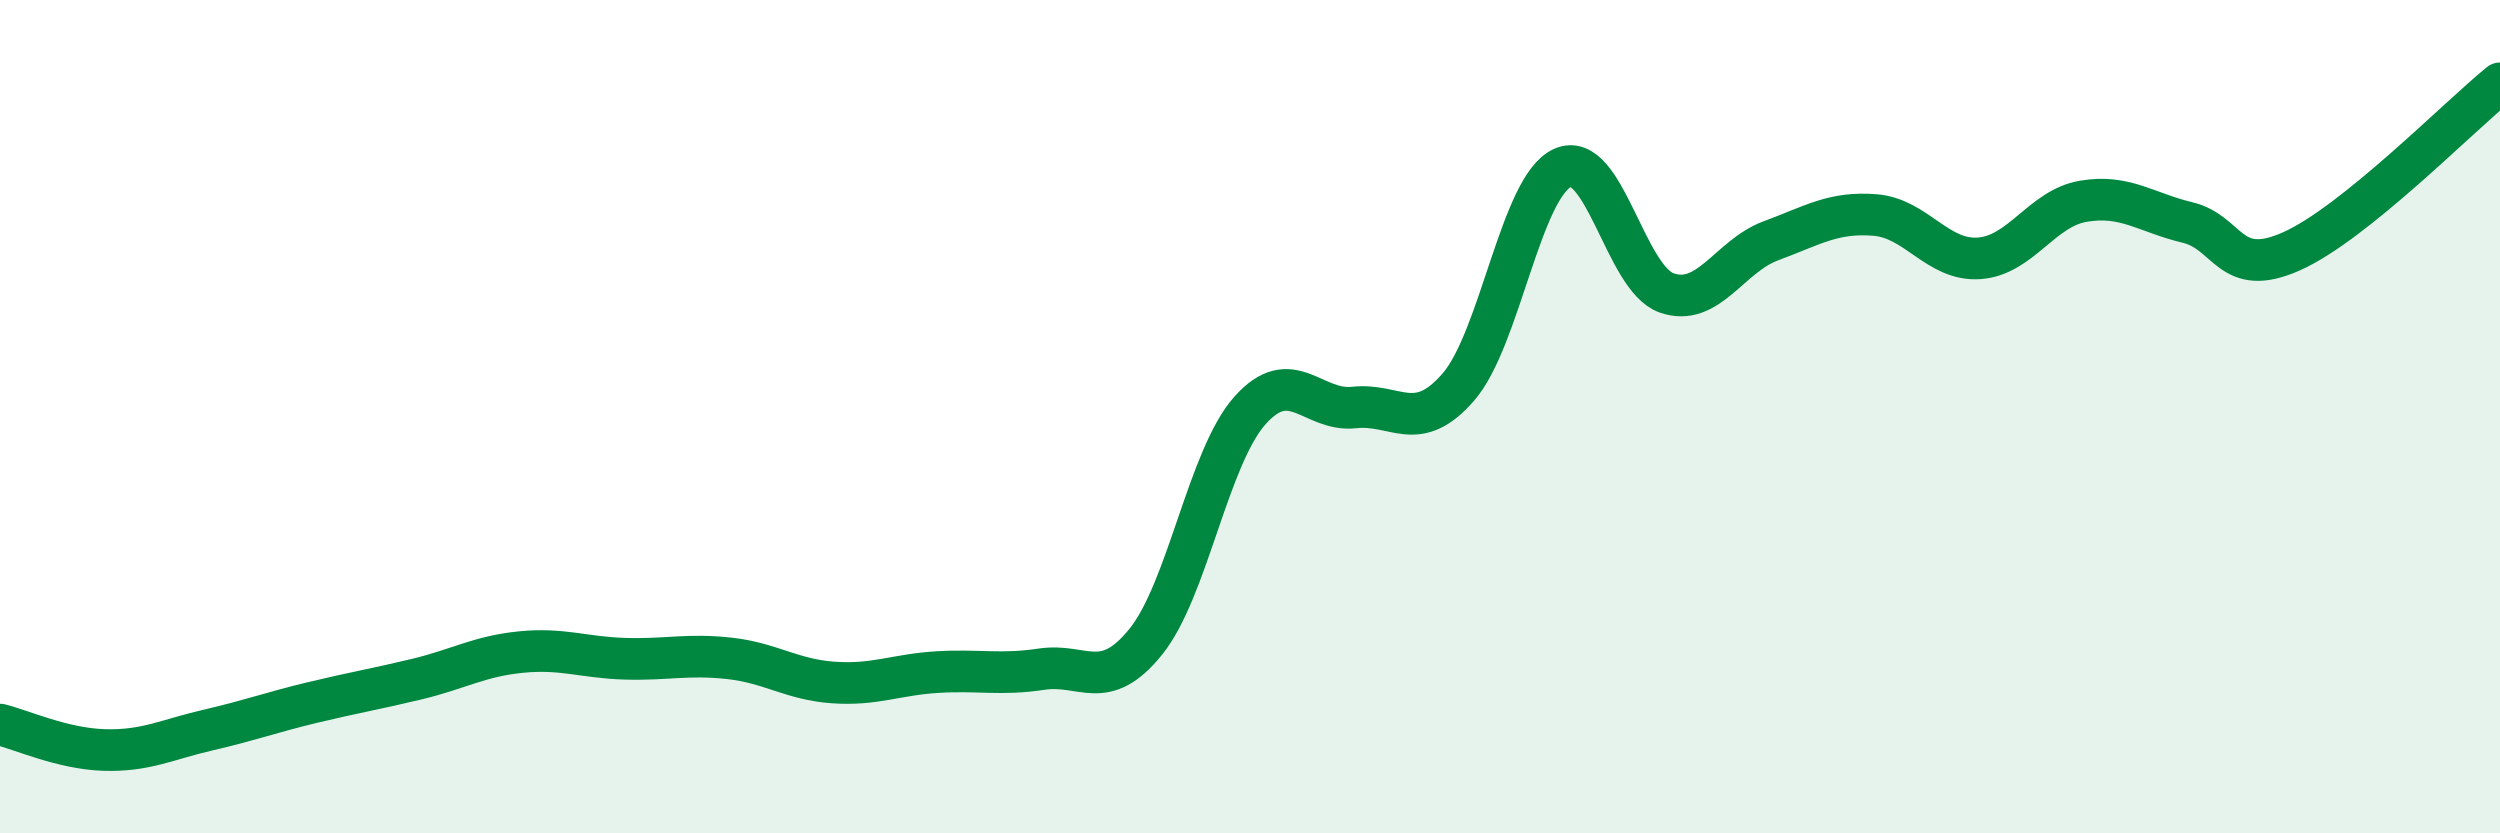 
    <svg width="60" height="20" viewBox="0 0 60 20" xmlns="http://www.w3.org/2000/svg">
      <path
        d="M 0,17.39 C 0.5,17.51 1.5,17.97 2.5,18 C 3.5,18.03 4,17.75 5,17.52 C 6,17.29 6.5,17.1 7.5,16.86 C 8.5,16.62 9,16.54 10,16.3 C 11,16.06 11.5,15.75 12.5,15.65 C 13.5,15.55 14,15.78 15,15.81 C 16,15.84 16.5,15.69 17.5,15.8 C 18.5,15.91 19,16.31 20,16.38 C 21,16.45 21.5,16.19 22.5,16.13 C 23.5,16.07 24,16.21 25,16.06 C 26,15.91 26.5,16.64 27.5,15.4 C 28.5,14.16 29,10.97 30,9.85 C 31,8.73 31.5,9.89 32.5,9.78 C 33.5,9.67 34,10.44 35,9.29 C 36,8.14 36.5,4.48 37.5,4.03 C 38.5,3.58 39,6.68 40,7.03 C 41,7.38 41.5,6.15 42.5,5.78 C 43.5,5.41 44,5.08 45,5.16 C 46,5.24 46.5,6.27 47.5,6.2 C 48.5,6.13 49,5 50,4.83 C 51,4.66 51.5,5.1 52.5,5.34 C 53.5,5.58 53.5,6.7 55,6.03 C 56.5,5.36 59,2.81 60,2L60 20L0 20Z"
        fill="#008740"
        opacity="0.1"
        stroke-linecap="round"
        stroke-linejoin="round"
      />
      <path
        d="M 0,17.39 C 0.5,17.51 1.5,17.97 2.5,18 C 3.5,18.03 4,17.75 5,17.52 C 6,17.29 6.5,17.1 7.5,16.86 C 8.5,16.62 9,16.54 10,16.3 C 11,16.06 11.5,15.75 12.5,15.65 C 13.5,15.55 14,15.78 15,15.81 C 16,15.84 16.5,15.69 17.5,15.8 C 18.5,15.91 19,16.31 20,16.38 C 21,16.45 21.5,16.19 22.5,16.13 C 23.5,16.07 24,16.21 25,16.06 C 26,15.91 26.5,16.64 27.5,15.4 C 28.5,14.16 29,10.97 30,9.85 C 31,8.73 31.5,9.89 32.5,9.78 C 33.5,9.67 34,10.44 35,9.29 C 36,8.14 36.5,4.48 37.5,4.03 C 38.5,3.58 39,6.68 40,7.03 C 41,7.38 41.5,6.15 42.5,5.78 C 43.5,5.41 44,5.08 45,5.16 C 46,5.24 46.5,6.27 47.5,6.2 C 48.5,6.13 49,5 50,4.83 C 51,4.66 51.5,5.1 52.5,5.34 C 53.5,5.58 53.5,6.7 55,6.03 C 56.5,5.36 59,2.81 60,2"
        stroke="#008740"
        stroke-width="1"
        fill="none"
        stroke-linecap="round"
        stroke-linejoin="round"
      />
    </svg>
  